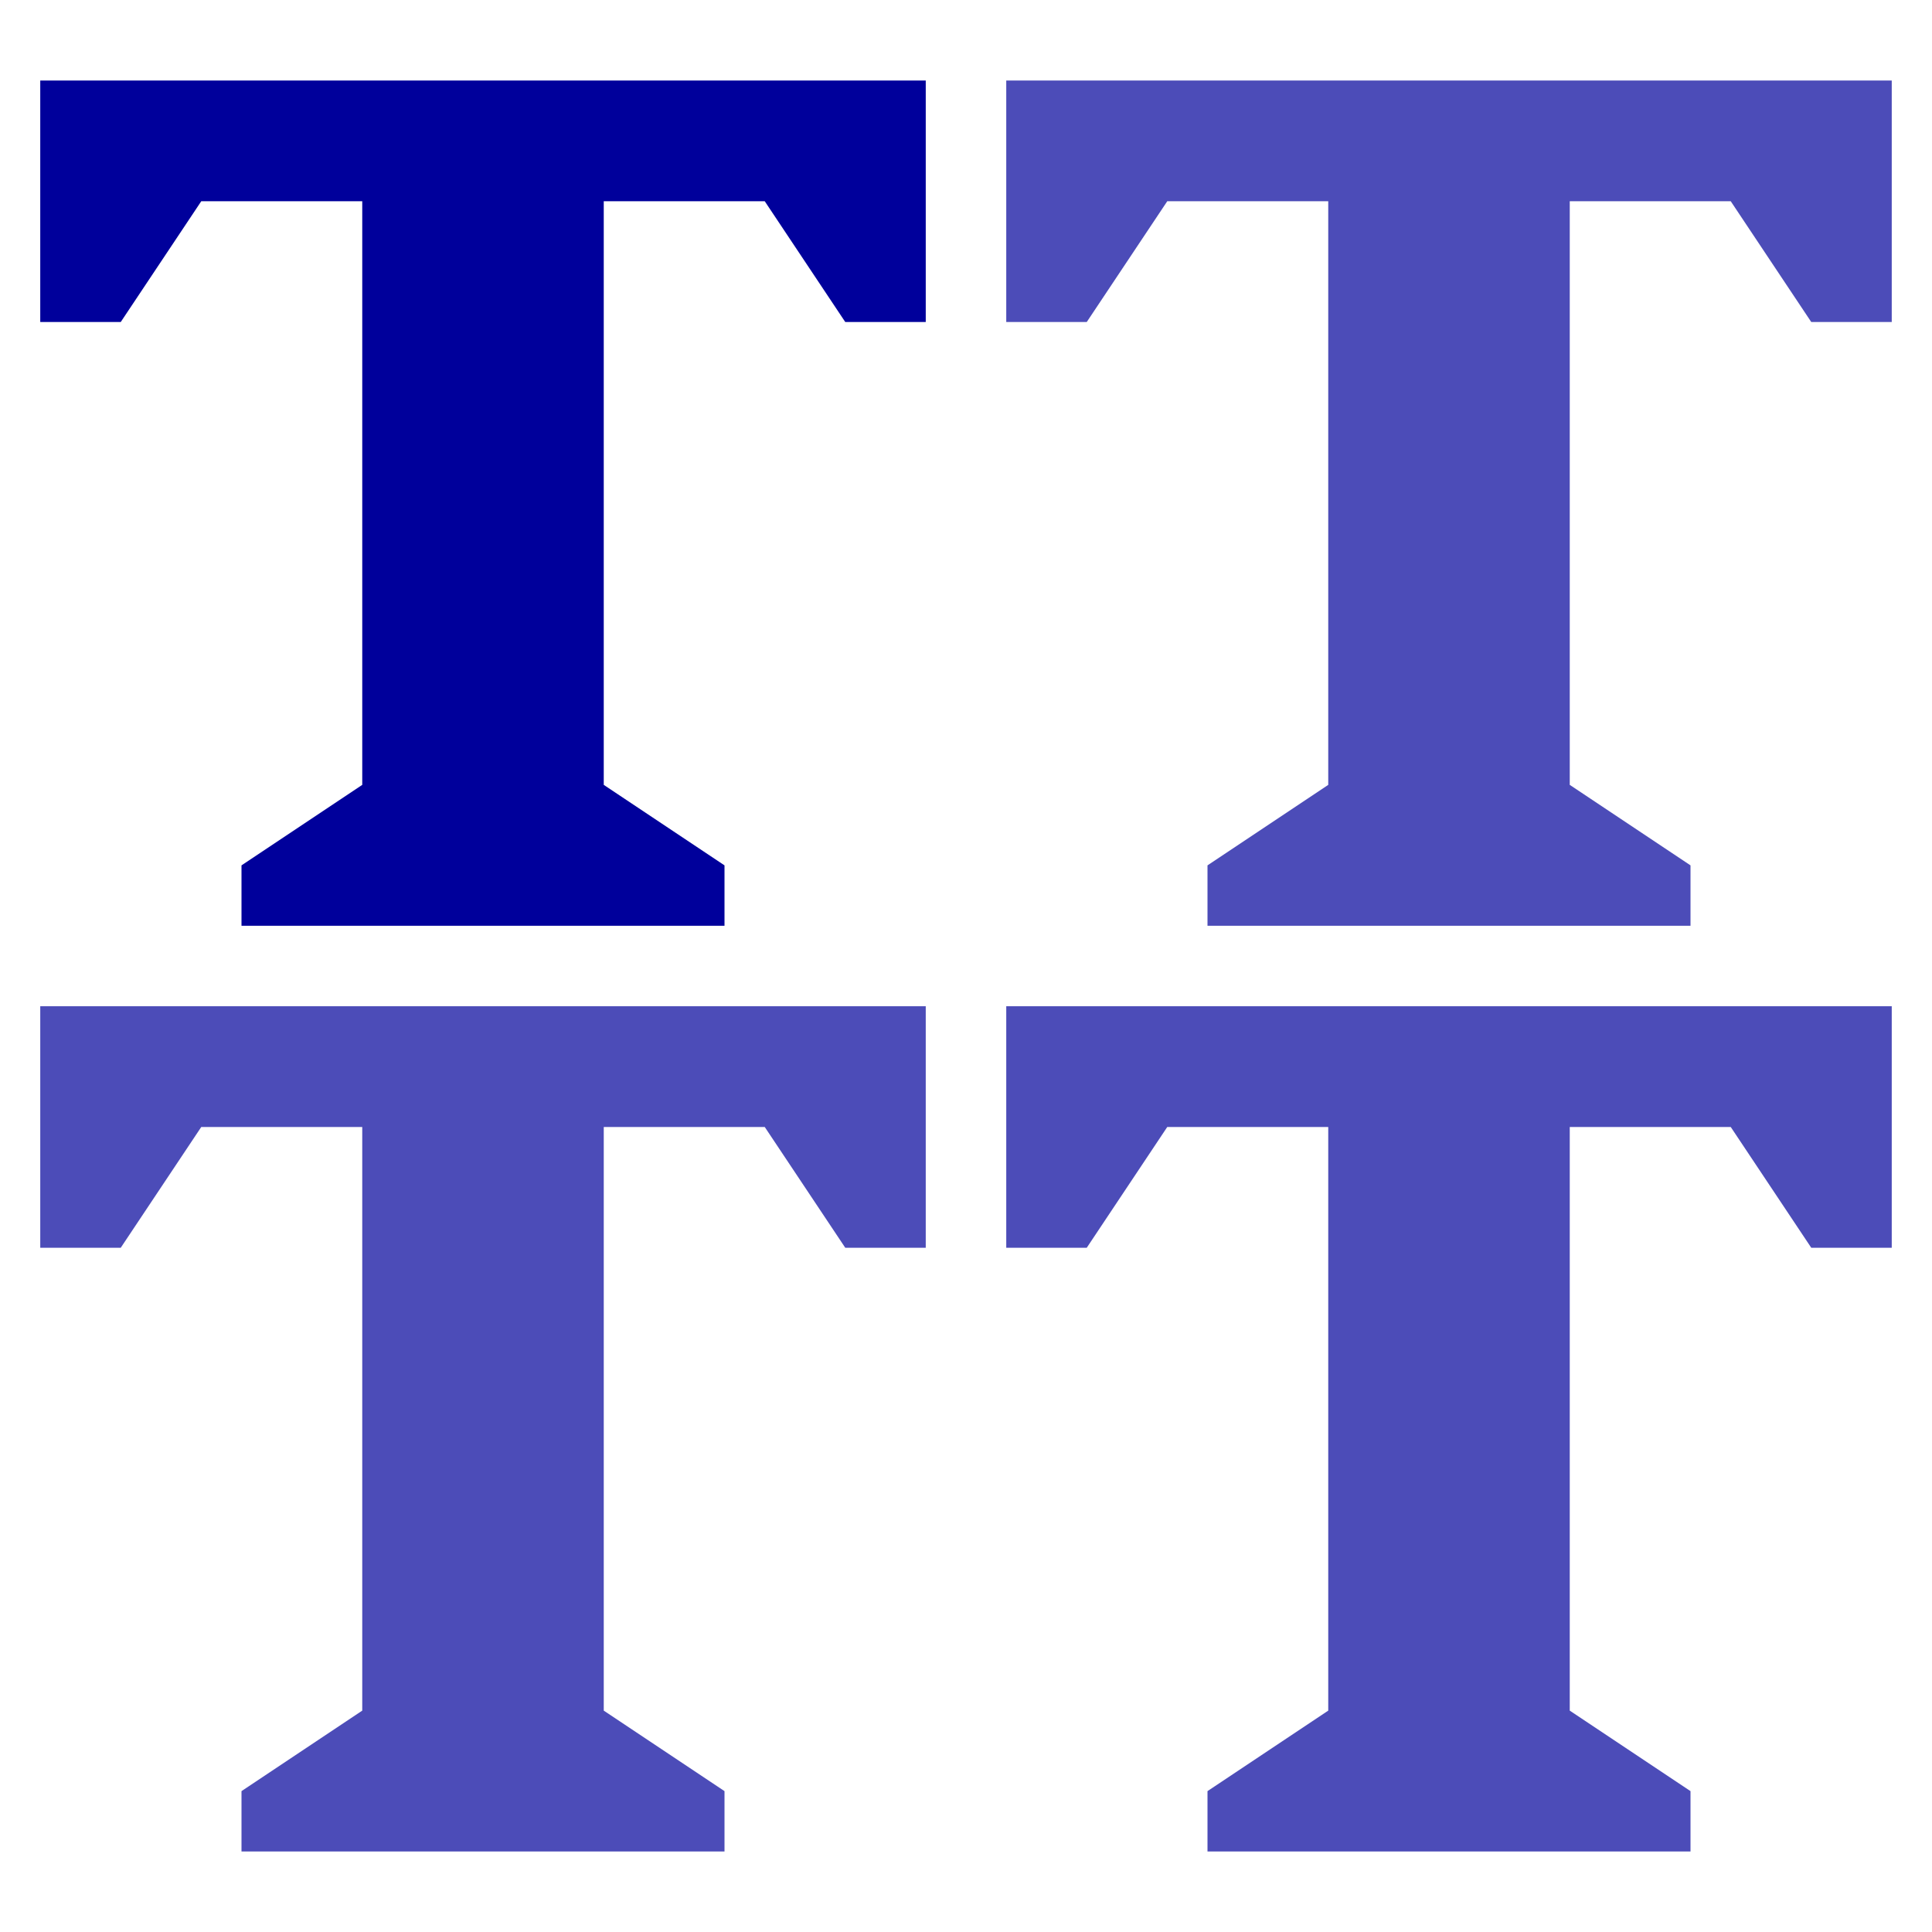 <?xml version="1.0" encoding="UTF-8" standalone="no"?>
<!-- Created with Inkscape (http://www.inkscape.org/) -->

<svg
   xmlns:dc="http://purl.org/dc/elements/1.1/"
   xmlns:cc="http://creativecommons.org/ns#"
   xmlns:rdf="http://www.w3.org/1999/02/22-rdf-syntax-ns#"
   xmlns:svg="http://www.w3.org/2000/svg"
   xmlns="http://www.w3.org/2000/svg"
   version="1.1"
   width="48"
   height="48"
   id="svg18970">
  <defs
     id="defs18972" />
  <path
     d="m 1,2 0,6 2,0 2,-3 4,0 0,14.5 -3,2 0,1.5 6,0 6,0 0,-1.5 -3,-2 0,-14.5 4,0 2,3 2,0 0,-6 -11,0 z"
     id="path19013"
     style="fill:#00009b;fill-rule:evenodd" />
  <path
     d="m 25,2 0,6 2,0 2,-3 4,0 0,14.5 -3,2 0,1.5 6,0 6,0 0,-1.5 -3,-2 0,-14.5 4,0 2,3 2,0 0,-6 -11,0 z"
     id="path3308"
     style="opacity:0.7;fill:#00009b;fill-rule:evenodd" />
  <path
     d="m 1,25 0,6 2,0 2,-3 4,0 0,14.5 -3,2 0,1.5 6,0 6,0 0,-1.5 -3,-2 0,-14.5 4,0 2,3 2,0 0,-6 -11,0 z"
     id="path3310"
     style="opacity:0.7;fill:#00009b;fill-rule:evenodd" />
  <path
     d="m 25,25 0,6 2,0 2,-3 4,0 0,14.5 -3,2 0,1.5 6,0 6,0 0,-1.5 -3,-2 0,-14.5 4,0 2,3 2,0 0,-6 -11,0 z"
     id="path3312"
     style="opacity:0.7;fill:#00009b;fill-rule:evenodd" />
</svg>
